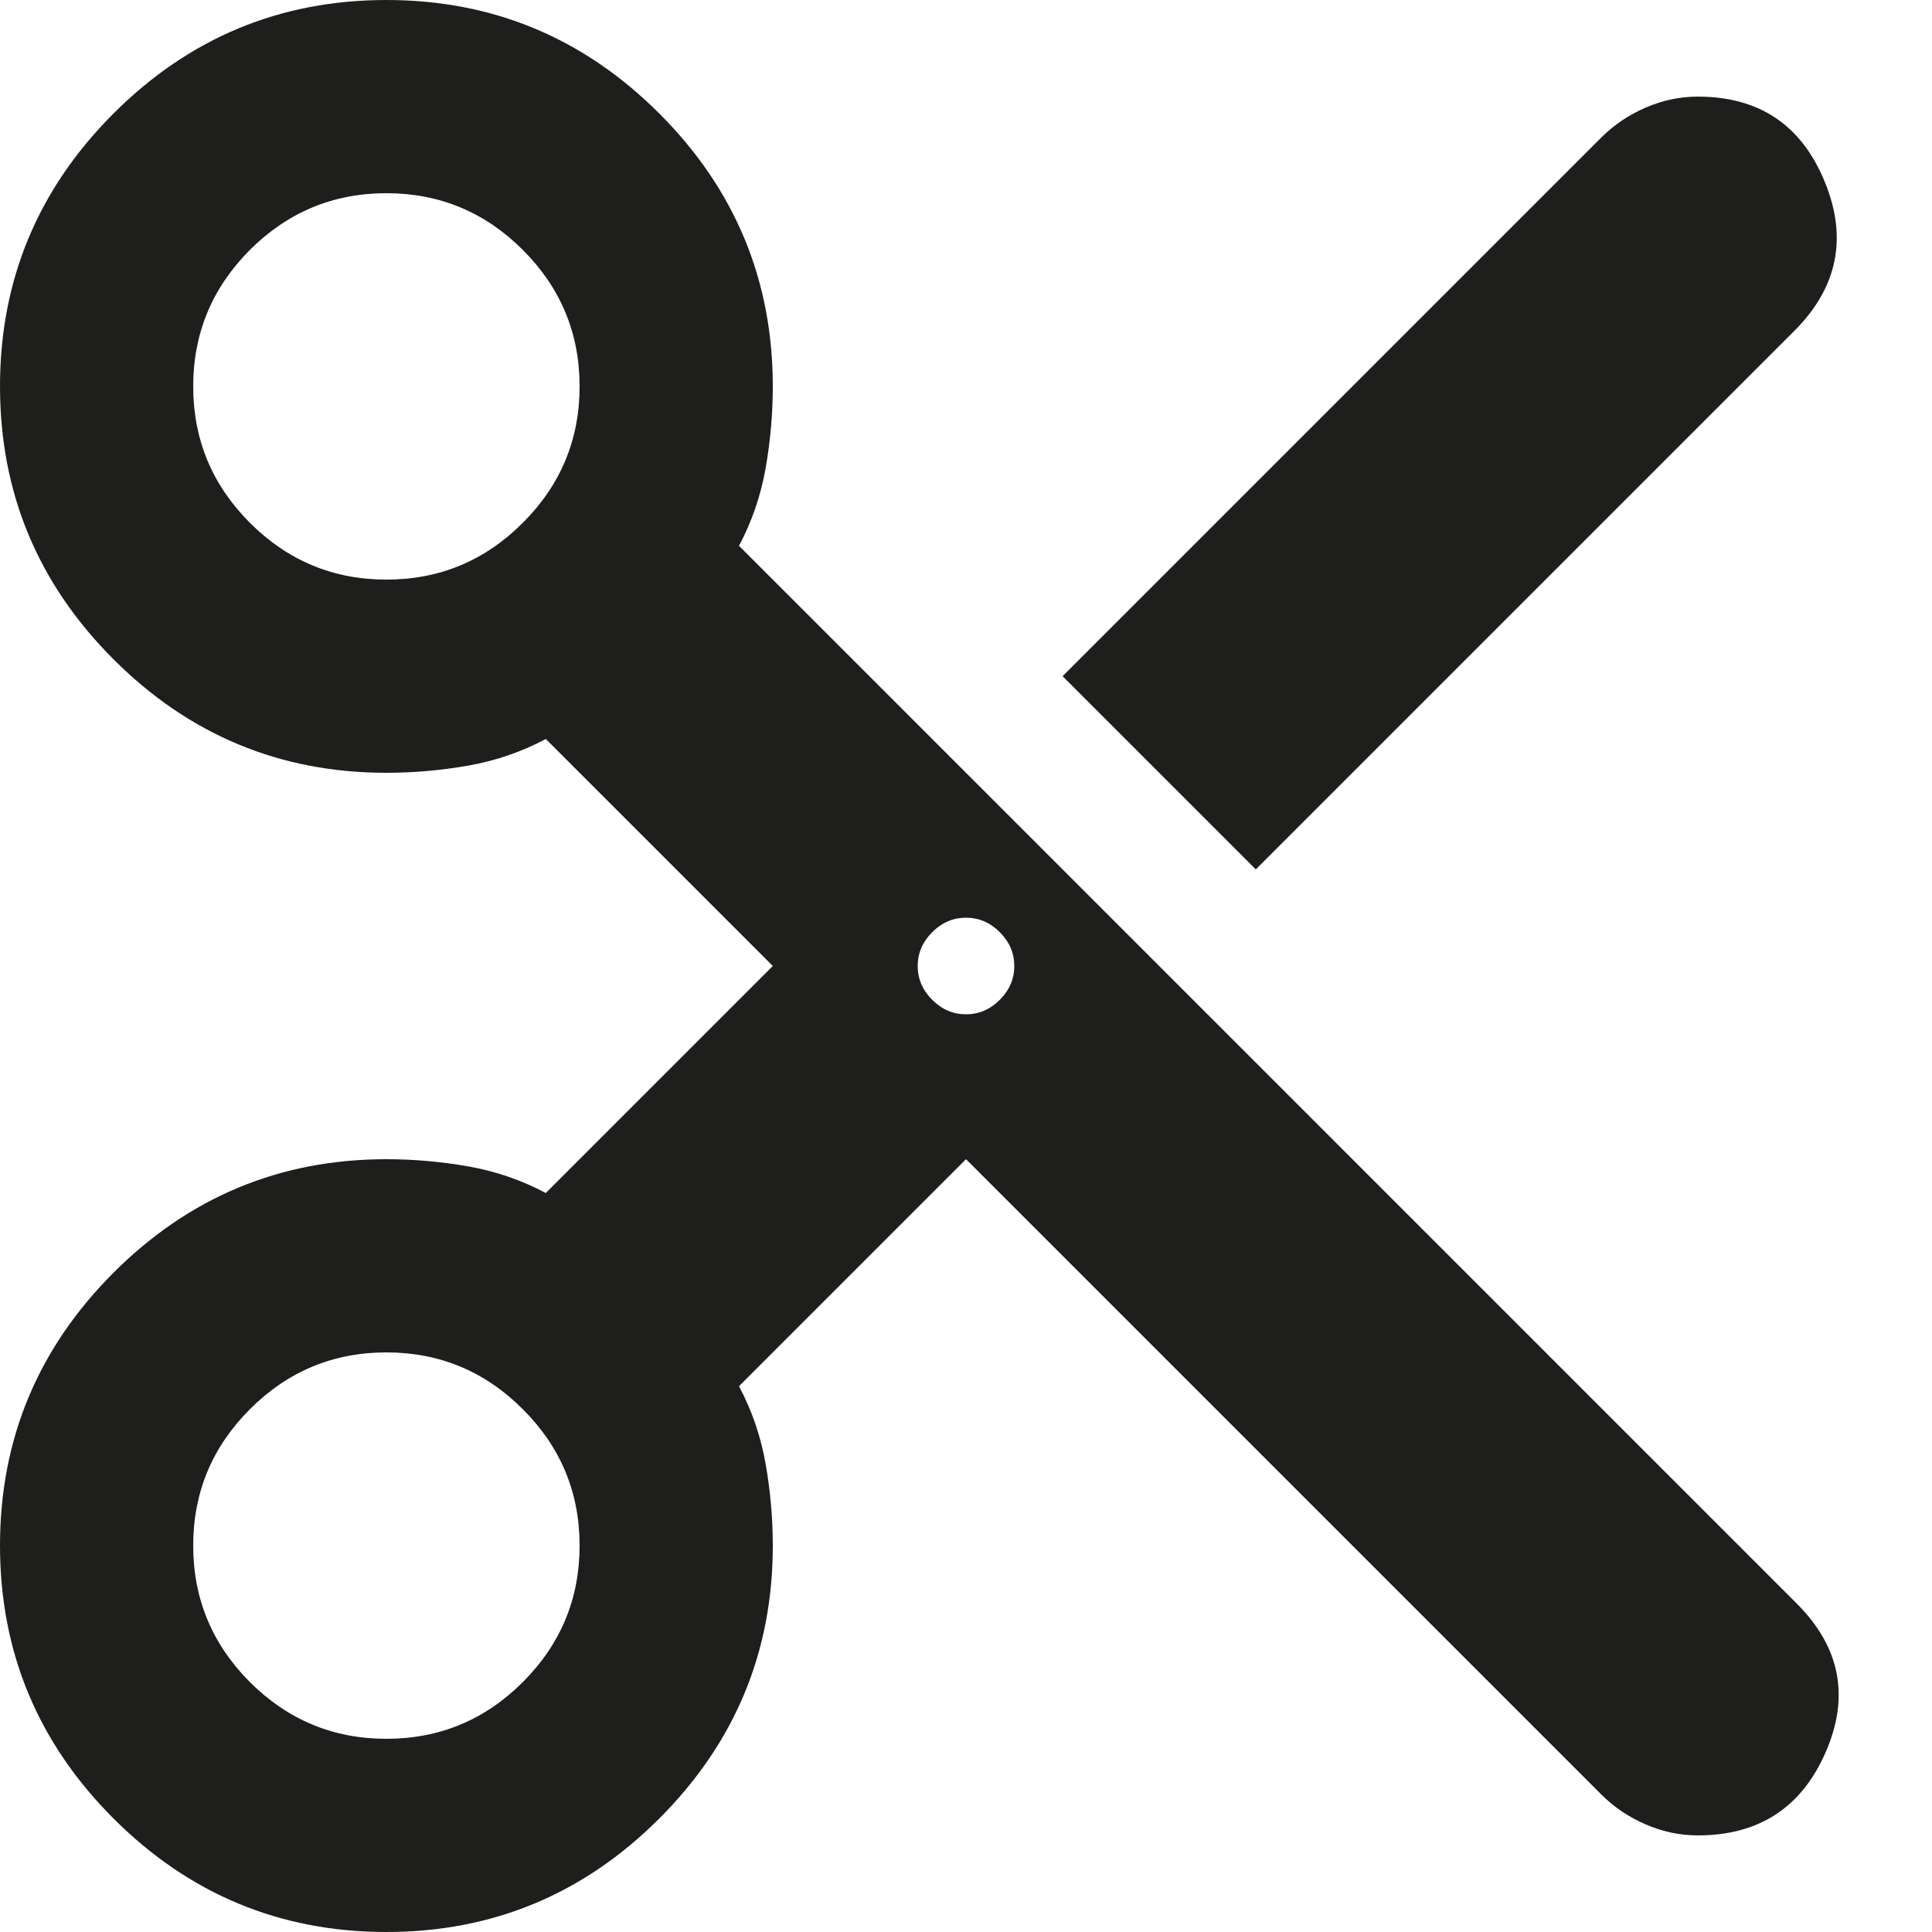 <?xml version="1.0" encoding="utf-8"?>
<svg xmlns="http://www.w3.org/2000/svg" fill="none" height="100%" overflow="visible" preserveAspectRatio="none" style="display: block;" viewBox="0 0 20 20" width="100%">
<path d="M10 12L7.65 14.35C7.783 14.6 7.875 14.867 7.925 15.15C7.975 15.433 8 15.717 8 16C8 17.1 7.608 18.042 6.825 18.825C6.042 19.608 5.1 20 4 20C2.9 20 1.958 19.608 1.175 18.825C0.392 18.042 0 17.1 0 16C0 14.9 0.392 13.958 1.175 13.175C1.958 12.392 2.9 12 4 12C4.283 12 4.567 12.025 4.85 12.075C5.133 12.125 5.4 12.217 5.65 12.35L8 10L5.65 7.65C5.4 7.783 5.133 7.875 4.85 7.925C4.567 7.975 4.283 8 4 8C2.9 8 1.958 7.608 1.175 6.825C0.392 6.042 0 5.1 0 4C0 2.9 0.392 1.958 1.175 1.175C1.958 0.392 2.9 0 4 0C5.1 0 6.042 0.392 6.825 1.175C7.608 1.958 8 2.9 8 4C8 4.283 7.975 4.567 7.925 4.85C7.875 5.133 7.783 5.4 7.65 5.65L18.6 16.6C19.05 17.05 19.15 17.562 18.9 18.137C18.65 18.712 18.208 19 17.575 19C17.392 19 17.212 18.962 17.038 18.887C16.863 18.812 16.708 18.708 16.575 18.575L10 12ZM13 9L11 7L16.575 1.425C16.708 1.292 16.863 1.188 17.038 1.113C17.212 1.038 17.392 1 17.575 1C18.208 1 18.646 1.292 18.887 1.875C19.129 2.458 19.025 2.975 18.575 3.425L13 9ZM4 6C4.55 6 5.021 5.804 5.412 5.412C5.804 5.021 6 4.55 6 4C6 3.45 5.804 2.979 5.412 2.587C5.021 2.196 4.55 2 4 2C3.45 2 2.979 2.196 2.587 2.587C2.196 2.979 2 3.45 2 4C2 4.55 2.196 5.021 2.587 5.412C2.979 5.804 3.45 6 4 6ZM10 10.5C10.133 10.5 10.25 10.45 10.35 10.35C10.45 10.25 10.5 10.133 10.5 10C10.5 9.867 10.45 9.75 10.35 9.65C10.25 9.55 10.133 9.5 10 9.5C9.867 9.5 9.75 9.55 9.65 9.65C9.55 9.75 9.5 9.867 9.5 10C9.5 10.133 9.55 10.25 9.65 10.35C9.75 10.45 9.867 10.5 10 10.5ZM4 18C4.55 18 5.021 17.804 5.412 17.413C5.804 17.021 6 16.55 6 16C6 15.45 5.804 14.979 5.412 14.588C5.021 14.196 4.55 14 4 14C3.45 14 2.979 14.196 2.587 14.588C2.196 14.979 2 15.45 2 16C2 16.55 2.196 17.021 2.587 17.413C2.979 17.804 3.45 18 4 18Z" fill="#030302" fill-opacity="0.89" id="Vector"/>
</svg>